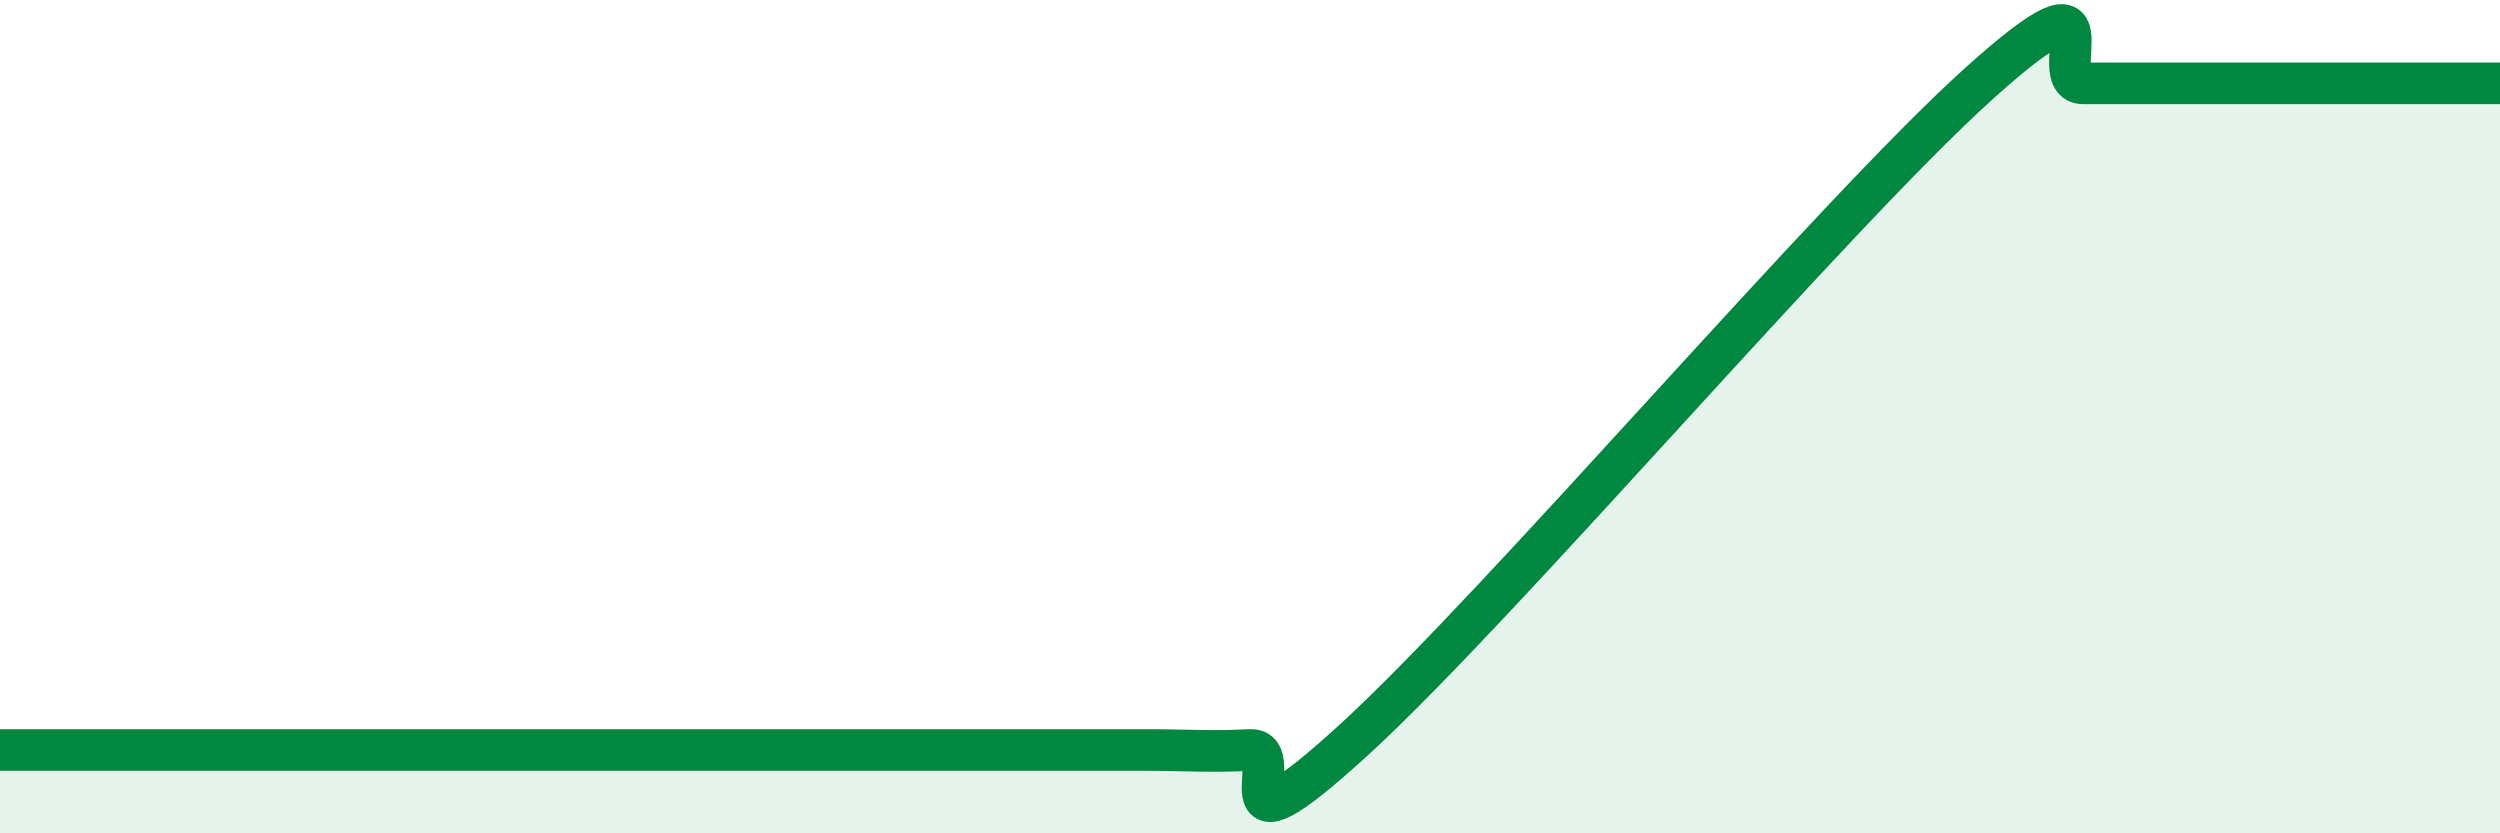 
    <svg width="60" height="20" viewBox="0 0 60 20" xmlns="http://www.w3.org/2000/svg">
      <path
        d="M 0,18 C 0.5,18 1.5,18 2.5,18 C 3.5,18 4,18 5,18 C 6,18 6.5,18 7.5,18 C 8.5,18 9,18 10,18 C 11,18 11.5,18 12.5,18 C 13.5,18 14,18 15,18 C 16,18 16.5,18 17.5,18 C 18.5,18 19,18 20,18 C 21,18 21.5,18 22.5,18 C 23.5,18 24,18 25,18 C 26,18 26.5,18 27.5,18 C 28.5,18 29,18.05 30,18 C 31,17.95 29,20.95 32.5,17.75 C 36,14.55 44,5.15 47.5,2 C 51,-1.15 49,2 50,2 C 51,2 51.5,2 52.5,2 C 53.5,2 53.5,2 55,2 C 56.5,2 59,2 60,2L60 20L0 20Z"
        fill="#008740"
        opacity="0.1"
        stroke-linecap="round"
        stroke-linejoin="round"
      />
      <path
        d="M 0,18 C 0.5,18 1.5,18 2.5,18 C 3.5,18 4,18 5,18 C 6,18 6.5,18 7.5,18 C 8.5,18 9,18 10,18 C 11,18 11.5,18 12.5,18 C 13.5,18 14,18 15,18 C 16,18 16.5,18 17.5,18 C 18.5,18 19,18 20,18 C 21,18 21.5,18 22.5,18 C 23.5,18 24,18 25,18 C 26,18 26.5,18 27.5,18 C 28.5,18 29,18.05 30,18 C 31,17.95 29,20.95 32.5,17.75 C 36,14.55 44,5.15 47.5,2 C 51,-1.15 49,2 50,2 C 51,2 51.5,2 52.5,2 C 53.5,2 53.5,2 55,2 C 56.5,2 59,2 60,2"
        stroke="#008740"
        stroke-width="1"
        fill="none"
        stroke-linecap="round"
        stroke-linejoin="round"
      />
    </svg>
  